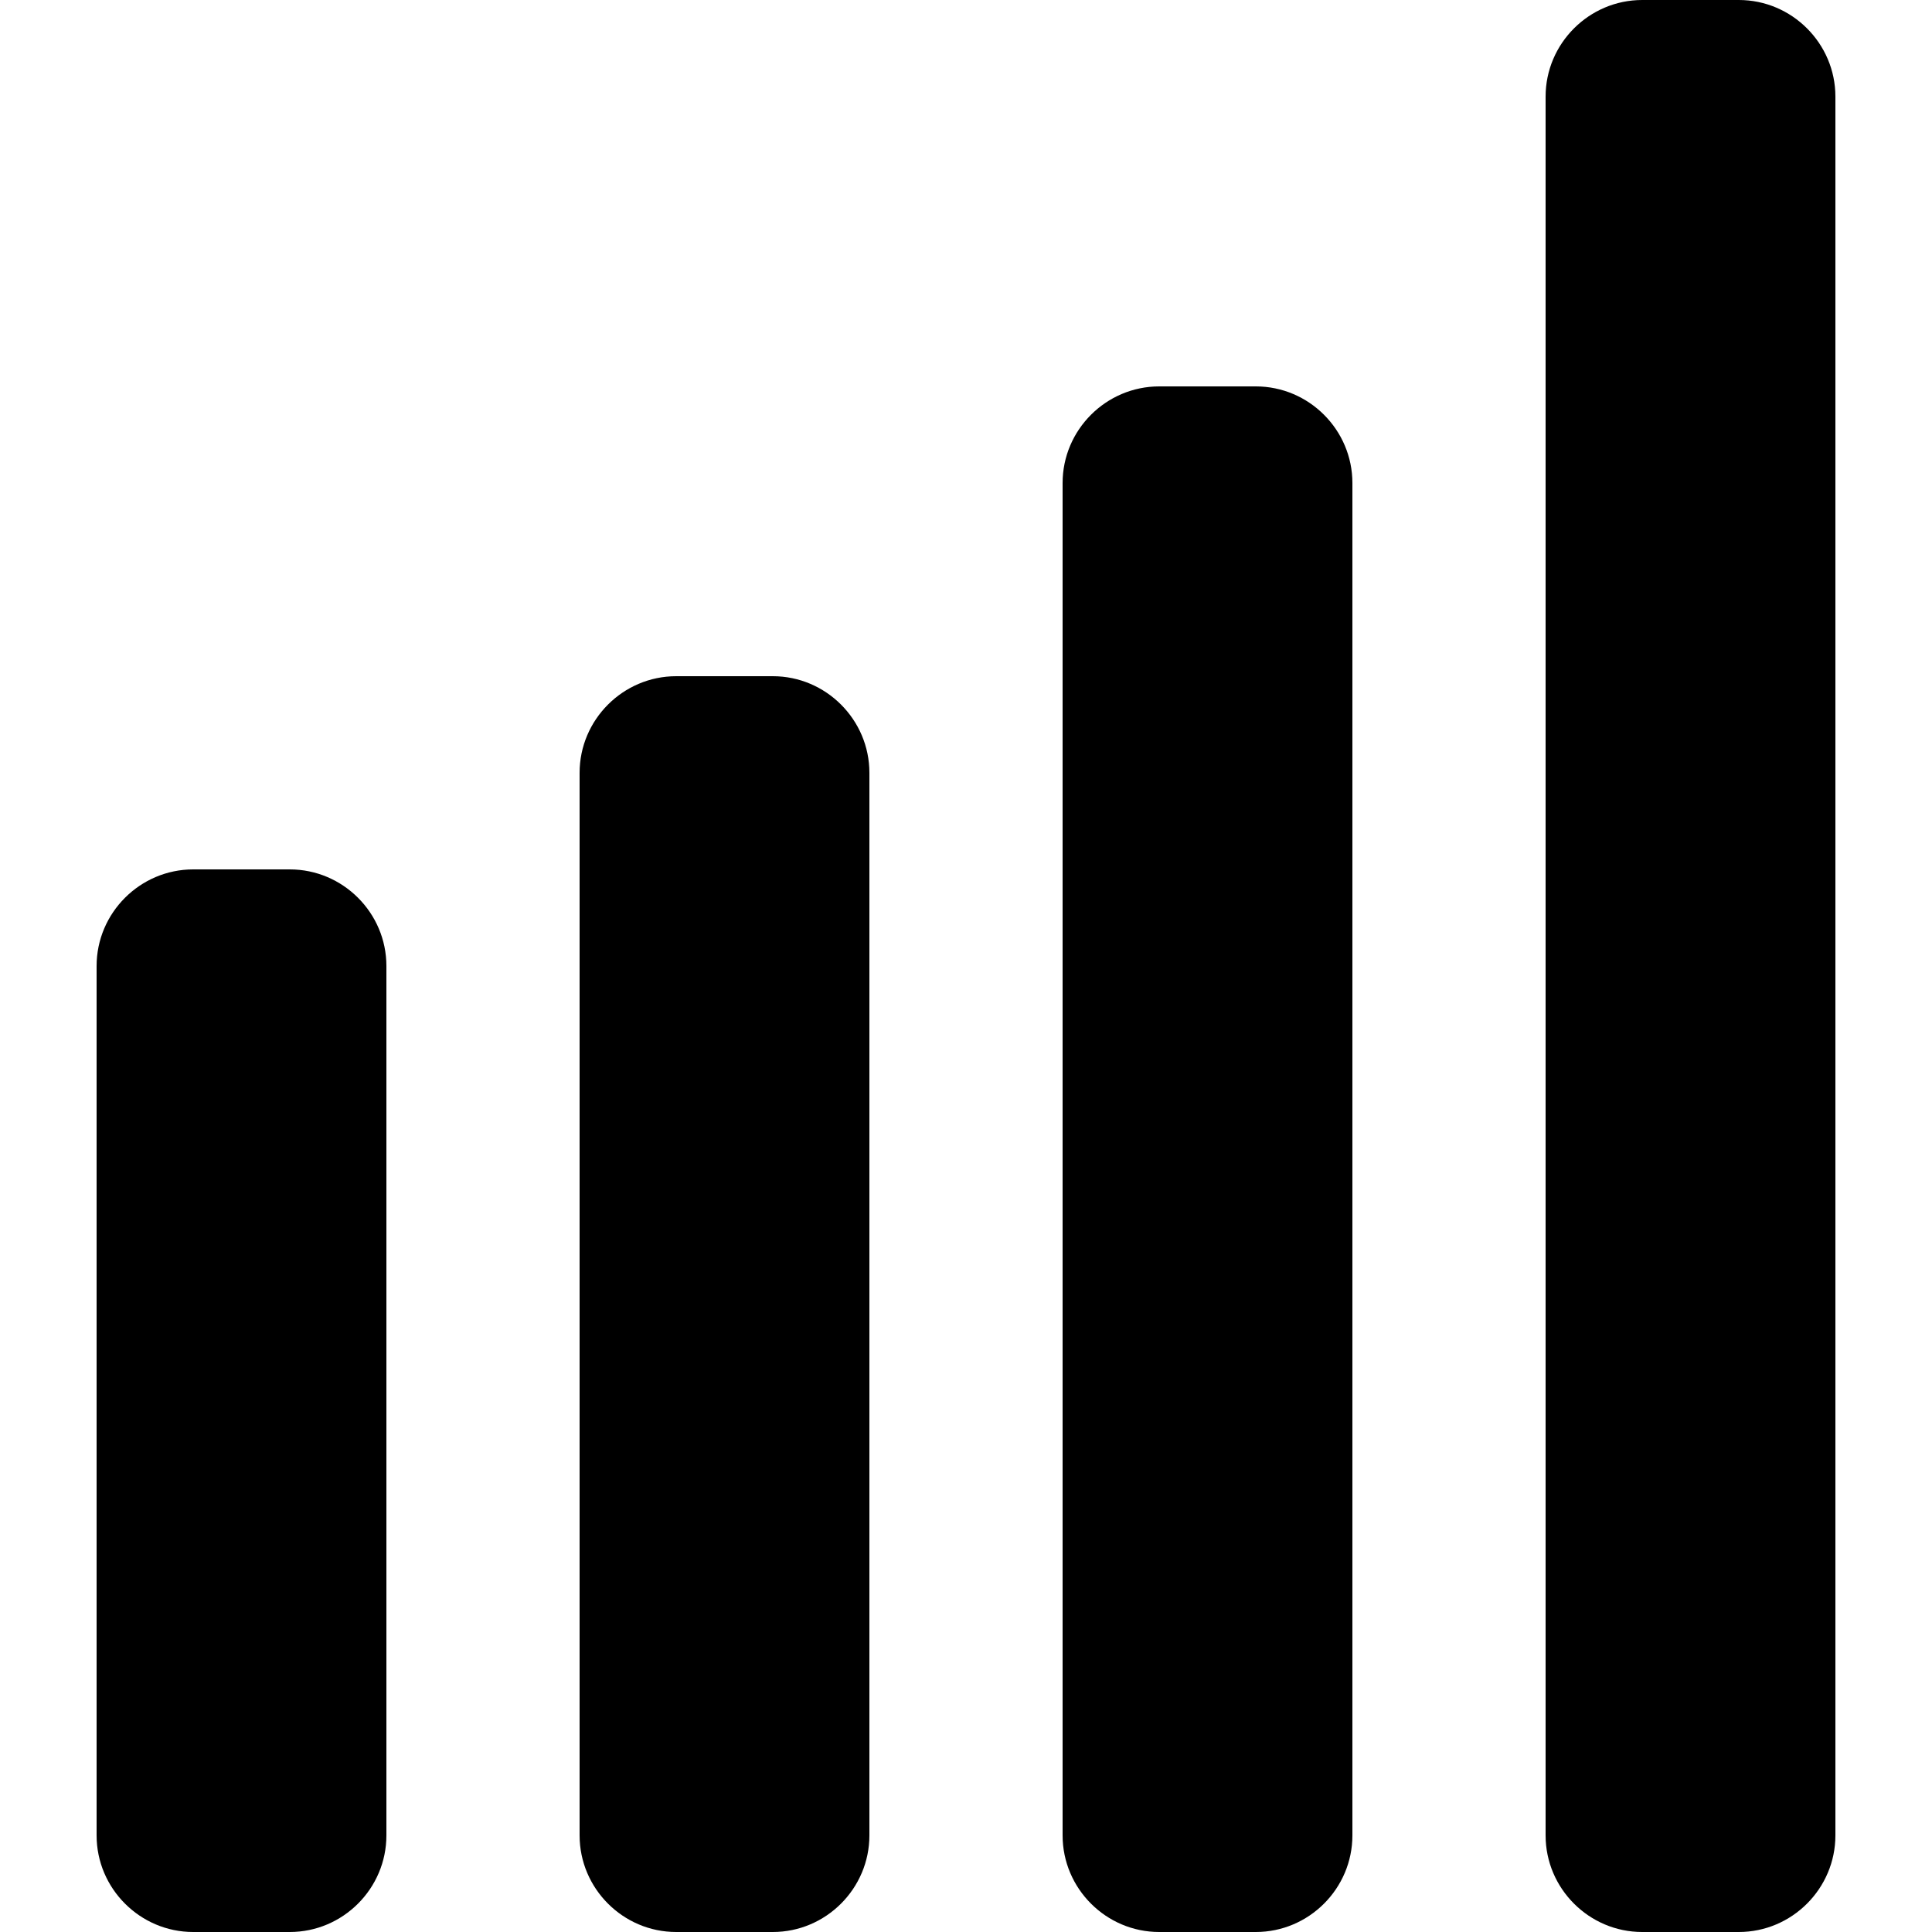 <?xml version="1.0" encoding="utf-8"?>
<!-- Generator: Adobe Illustrator 18.0.0, SVG Export Plug-In . SVG Version: 6.00 Build 0)  -->
<svg version="1.1" id="Shape_1_1_" xmlns="http://www.w3.org/2000/svg" xmlns:xlink="http://www.w3.org/1999/xlink" x="0px" y="0px"
	 viewBox="0 0 20 20" enable-background="new 0 0 20 20" xml:space="preserve">
<g id="Shape_1">
	<g>
		<path fill-rule="evenodd" clip-rule="evenodd" d="M8,7H7C6.45,7,6,7.45,6,8v11c0,0.55,0.45,1,1,1h1c0.55,0,1-0.45,1-1V8
			C9,7.45,8.55,7,8,7z M3,9H2c-0.55,0-1,0.45-1,1v9c0,0.55,0.45,1,1,1h1c0.55,0,1-0.45,1-1v-9C4,9.45,3.55,9,3,9z M13,4h-1
			c-0.55,0-1,0.45-1,1v14c0,0.55,0.45,1,1,1h1c0.55,0,1-0.45,1-1V5C14,4.45,13.55,4,13,4z M18,0h-1c-0.55,0-1,0.45-1,1v18
			c0,0.55,0.45,1,1,1h1c0.55,0,1-0.45,1-1V1C19,0.45,18.55,0,18,0z"/>
	</g>
</g>
</svg>
